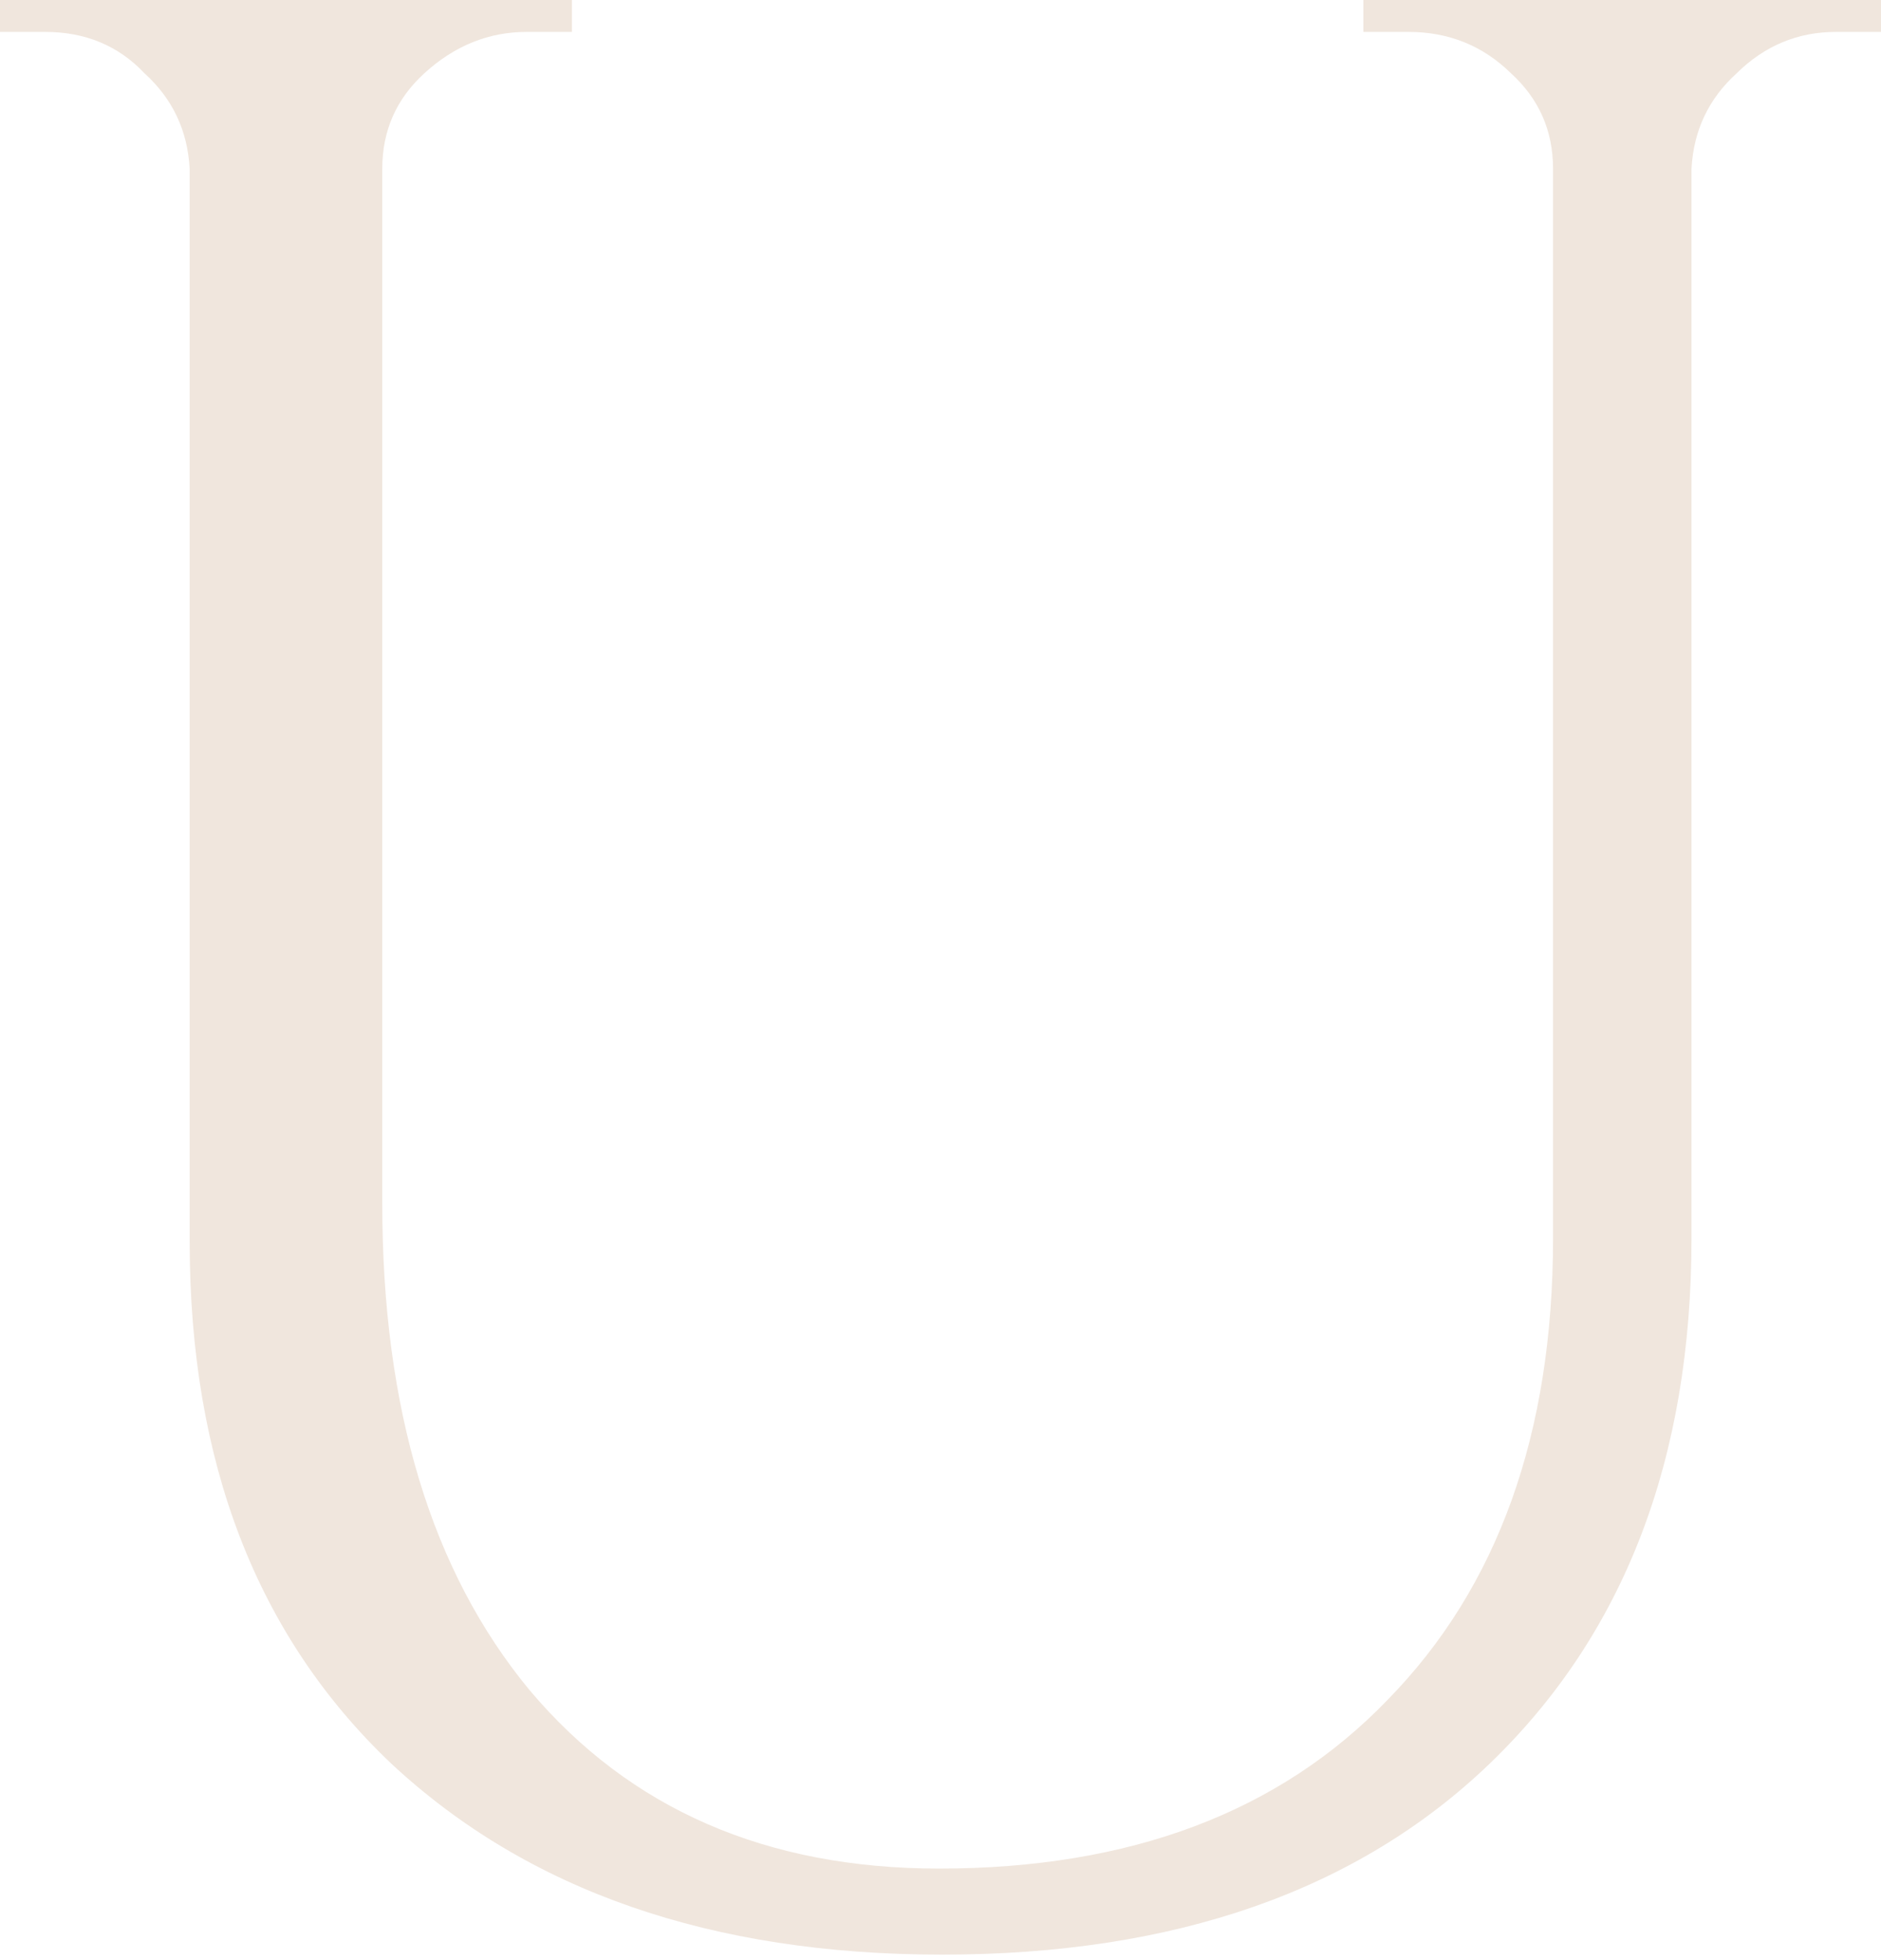 <?xml version="1.0" encoding="UTF-8"?> <svg xmlns="http://www.w3.org/2000/svg" width="166" height="173" viewBox="0 0 166 173" fill="none"> <path d="M33.735 0V106.198C33.735 124.367 38.072 138.686 46.746 149.17C55.602 159.67 67.653 164.904 82.87 164.904C99.7 164.904 112.893 159.944 122.449 150.022C132.188 140.086 137.057 126.512 137.057 109.287V0H149.276V109.287C149.276 128.764 143.342 144.21 131.473 155.637C119.786 166.867 103.672 172.498 83.144 172.498C62.769 172.498 46.578 166.867 34.527 155.637C22.673 144.392 16.738 129.038 16.738 109.561V0H33.735ZM17.271 0V14.897H16.738C16.555 11.519 15.232 8.719 12.751 6.467C10.454 4.033 7.532 2.816 3.987 2.816C3.987 2.816 3.287 2.816 1.871 2.816C0.624 2.816 0 2.816 0 2.816V0H17.271ZM50.474 0V2.816C50.474 2.816 49.759 2.816 48.344 2.816C47.111 2.816 46.487 2.816 46.487 2.816C43.124 2.816 40.111 4.033 37.448 6.467C34.983 8.719 33.735 11.519 33.735 14.897H33.203V0H50.474ZM137.59 0V14.897H137.057C137.057 11.519 135.81 8.719 133.345 6.467C130.864 4.033 127.851 2.816 124.305 2.816C124.305 2.816 123.59 2.816 122.175 2.816C120.943 2.816 120.319 2.816 120.319 2.816V0H137.59ZM166 0V2.816C166 2.816 165.3 2.816 163.884 2.816C162.637 2.816 162.028 2.816 162.028 2.816C158.65 2.816 155.728 4.033 153.263 6.467C150.783 8.719 149.459 11.519 149.276 14.897H148.744V0H166Z" fill="#F0E6DD"></path> </svg> 